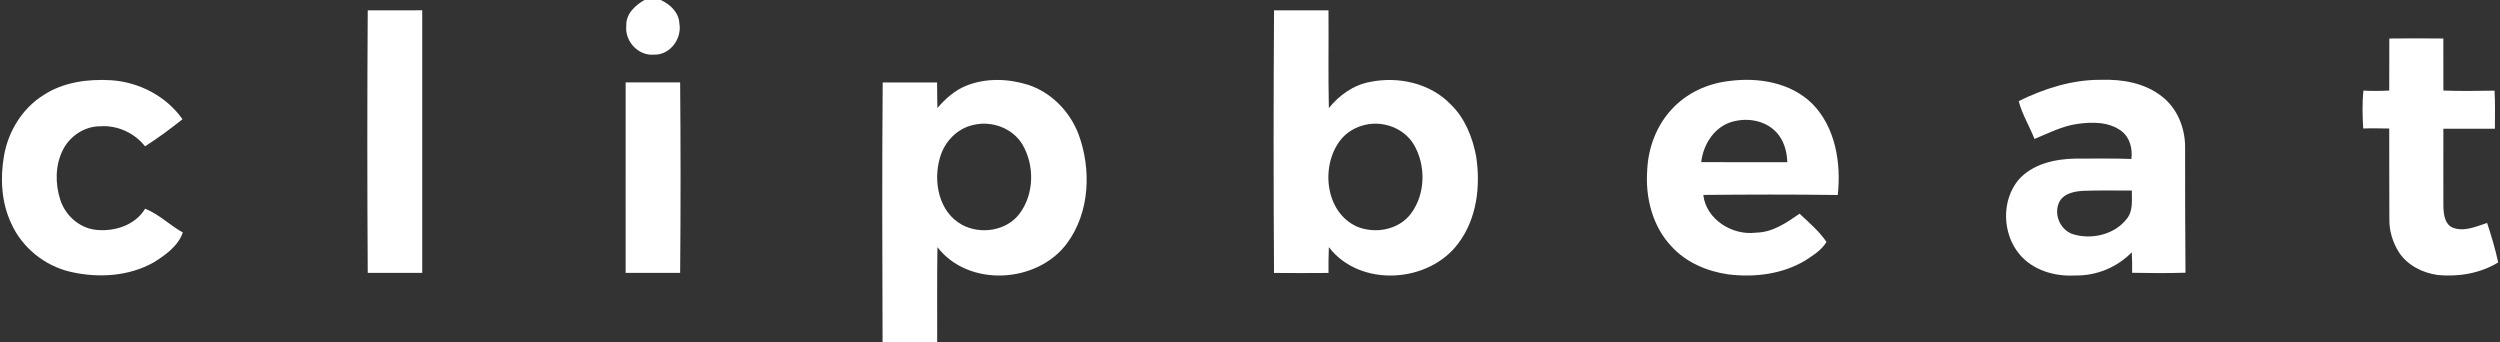 <?xml version="1.0" encoding="UTF-8" ?>
<!DOCTYPE svg PUBLIC "-//W3C//DTD SVG 1.1//EN" "http://www.w3.org/Graphics/SVG/1.1/DTD/svg11.dtd">
<svg width="971pt" height="133pt" viewBox="0 0 971 133" version="1.1" xmlns="http://www.w3.org/2000/svg">
<rect x="0" y="0" width="971" height="133" fill="#333333" stroke="none"/>
<g id="#ffffffff">
<path fill="#ffffffff" opacity="1.00" d=" M 250.31 0.00 L 256.62 0.00 C 260.30 1.67 263.65 4.80 263.87 9.08 C 264.94 15.01 260.26 21.43 254.01 21.22 C 247.90 21.78 242.62 16.01 243.25 10.02 C 243.04 5.43 246.65 2.10 250.31 0.00 Z" />
<path fill="#ffffffff" opacity="1.00" d=" M 142.83 4.01 C 149.89 3.98 156.94 4.00 163.99 4.00 C 164.01 38.00 164.01 72.00 163.99 105.99 C 156.94 106.01 149.88 106.01 142.83 105.99 C 142.62 72.00 142.61 38.00 142.83 4.01 Z" />
<path fill="#ffffffff" opacity="1.00" d=" M 494.84 4.01 C 501.89 3.99 508.94 3.99 515.99 4.01 C 516.09 16.66 515.83 29.32 516.13 41.97 C 520.13 36.99 525.66 33.03 532.03 31.84 C 543.02 29.56 555.52 32.26 563.45 40.55 C 568.97 45.85 571.90 53.24 573.32 60.64 C 575.11 72.19 573.65 84.88 566.46 94.44 C 555.00 110.05 528.19 111.77 516.13 95.99 C 515.99 99.33 515.96 102.67 515.99 106.01 C 508.94 106.07 501.88 106.07 494.83 106.01 C 494.62 72.01 494.61 38.01 494.84 4.01 M 530.35 48.46 C 526.52 49.29 522.93 51.40 520.54 54.52 C 512.85 64.55 514.68 82.41 526.98 87.98 C 534.04 90.95 543.24 89.33 547.97 83.02 C 553.73 75.39 553.90 64.11 549.04 55.99 C 545.23 49.80 537.35 46.87 530.35 48.46 Z" />
<path fill="#ffffffff" opacity="1.00" d=" M 928.01 14.96 C 935.00 14.88 942.00 14.88 948.99 14.96 C 949.02 21.70 948.97 28.43 949.01 35.17 C 955.63 35.42 962.26 35.31 968.89 35.21 C 969.15 40.13 969.04 45.06 969.02 49.99 C 962.34 50.02 955.67 49.98 949.01 50.01 C 949.00 60.03 948.97 70.05 949.01 80.07 C 949.08 83.07 949.44 86.95 952.56 88.39 C 957.05 90.17 961.71 87.96 965.99 86.59 C 967.66 91.63 969.18 96.73 970.30 101.92 C 963.38 106.17 954.91 107.58 946.89 106.82 C 941.03 106.03 935.23 103.14 931.85 98.16 C 929.37 94.26 927.92 89.67 928.03 85.04 C 927.94 73.33 928.04 61.62 927.98 49.92 C 924.61 49.87 921.24 49.79 917.87 49.90 C 917.59 45.01 917.43 40.07 917.97 35.19 C 921.30 35.38 924.64 35.33 927.98 35.17 C 928.03 28.44 927.97 21.70 928.01 14.96 Z" />
<path fill="#ffffffff" opacity="1.00" d=" M 16.95 36.90 C 24.63 31.88 34.13 30.63 43.11 31.16 C 54.01 31.86 64.54 37.33 70.89 46.31 C 66.21 50.02 61.38 53.63 56.34 56.84 C 52.23 51.62 45.58 48.57 38.93 49.05 C 32.82 49.02 27.05 52.89 24.38 58.32 C 21.41 64.26 21.41 71.36 23.41 77.60 C 25.33 83.57 30.68 88.47 36.99 89.23 C 44.22 90.13 52.46 87.58 56.36 81.07 C 61.75 83.16 65.95 87.50 71.00 90.29 C 69.23 95.51 64.32 99.01 59.82 101.84 C 50.06 107.40 38.14 108.06 27.35 105.57 C 17.32 103.25 8.50 96.11 4.32 86.68 C 0.54 78.58 0.05 69.29 1.54 60.58 C 3.18 51.03 8.66 42.05 16.95 36.90 Z" />
<path fill="#ffffffff" opacity="1.00" d=" M 375.26 33.30 C 382.84 30.25 391.44 30.50 399.16 32.89 C 408.26 35.80 415.52 43.27 418.90 52.12 C 423.95 65.78 423.30 82.44 414.47 94.44 C 403.00 110.07 376.22 111.73 364.10 96.00 C 363.88 108.33 364.06 120.67 364.00 133.00 L 342.79 133.00 C 342.68 99.35 342.56 65.69 342.84 32.04 C 349.88 32.04 356.92 32.05 363.96 32.03 C 363.96 35.34 364.04 38.65 364.09 41.96 C 367.17 38.36 370.81 35.10 375.26 33.30 M 378.35 48.46 C 371.93 49.71 366.81 54.97 365.10 61.19 C 362.33 70.42 364.61 82.41 373.68 87.32 C 380.86 91.19 390.94 89.70 395.97 83.02 C 401.73 75.39 401.90 64.11 397.04 55.99 C 393.23 49.80 385.34 46.87 378.35 48.46 Z" />
<path fill="#ffffffff" opacity="1.00" d=" M 671.58 31.47 C 682.82 29.95 695.42 32.01 703.80 40.20 C 712.93 49.39 715.14 63.32 713.79 75.74 C 696.38 75.49 678.97 75.54 661.56 75.71 C 662.63 85.22 672.84 91.56 681.98 90.36 C 688.46 90.29 693.90 86.51 698.94 83.00 C 702.61 86.42 706.62 89.82 709.41 93.98 C 707.50 97.13 704.22 99.18 701.20 101.15 C 692.26 106.54 681.40 107.82 671.19 106.56 C 663.00 105.37 654.89 101.94 649.24 95.74 C 641.78 87.91 639.00 76.62 639.78 66.05 C 640.15 57.39 643.39 48.75 649.35 42.39 C 655.07 36.14 663.21 32.42 671.58 31.47 M 671.62 47.67 C 665.35 50.04 661.48 56.50 660.76 62.96 C 671.90 63.05 683.05 62.99 694.19 62.99 C 694.06 58.74 692.82 54.33 689.80 51.22 C 685.22 46.42 677.67 45.48 671.62 47.67 Z" />
<path fill="#ffffffff" opacity="1.00" d=" M 784.06 39.26 C 793.99 34.40 804.84 30.91 816.00 31.00 C 824.21 30.72 832.95 32.18 839.57 37.38 C 845.57 41.92 848.66 49.53 848.69 56.93 C 848.70 73.26 848.69 89.59 848.84 105.92 C 841.94 106.13 835.02 106.09 828.12 105.95 C 828.17 103.30 828.11 100.64 827.99 97.99 C 822.26 103.83 814.20 107.18 806.01 106.99 C 798.09 107.47 789.48 104.98 784.30 98.67 C 777.70 90.72 777.30 77.95 783.94 69.90 C 789.38 63.67 798.09 61.75 806.03 61.60 C 813.29 61.65 820.56 61.45 827.83 61.74 C 828.32 57.82 827.30 53.47 824.04 50.96 C 819.21 47.26 812.67 47.31 806.92 48.12 C 800.99 48.93 795.65 51.72 790.20 53.97 C 788.27 49.02 785.39 44.43 784.06 39.26 M 800.07 77.99 C 797.39 82.70 799.92 89.17 805.03 90.93 C 812.28 93.21 821.26 91.18 826.03 85.00 C 828.57 81.91 827.97 77.72 828.00 74.01 C 821.64 74.05 815.27 73.86 808.92 74.12 C 805.71 74.36 801.93 75.06 800.07 77.99 Z" />
<path fill="#ffffffff" opacity="1.00" d=" M 243.01 32.01 C 250.06 31.99 257.12 31.99 264.17 32.01 C 264.38 56.66 264.39 81.33 264.17 105.99 C 257.11 106.02 250.06 106.01 243.00 105.99 C 243.00 81.33 242.99 56.67 243.01 32.01 Z" />
</g>
</svg>
